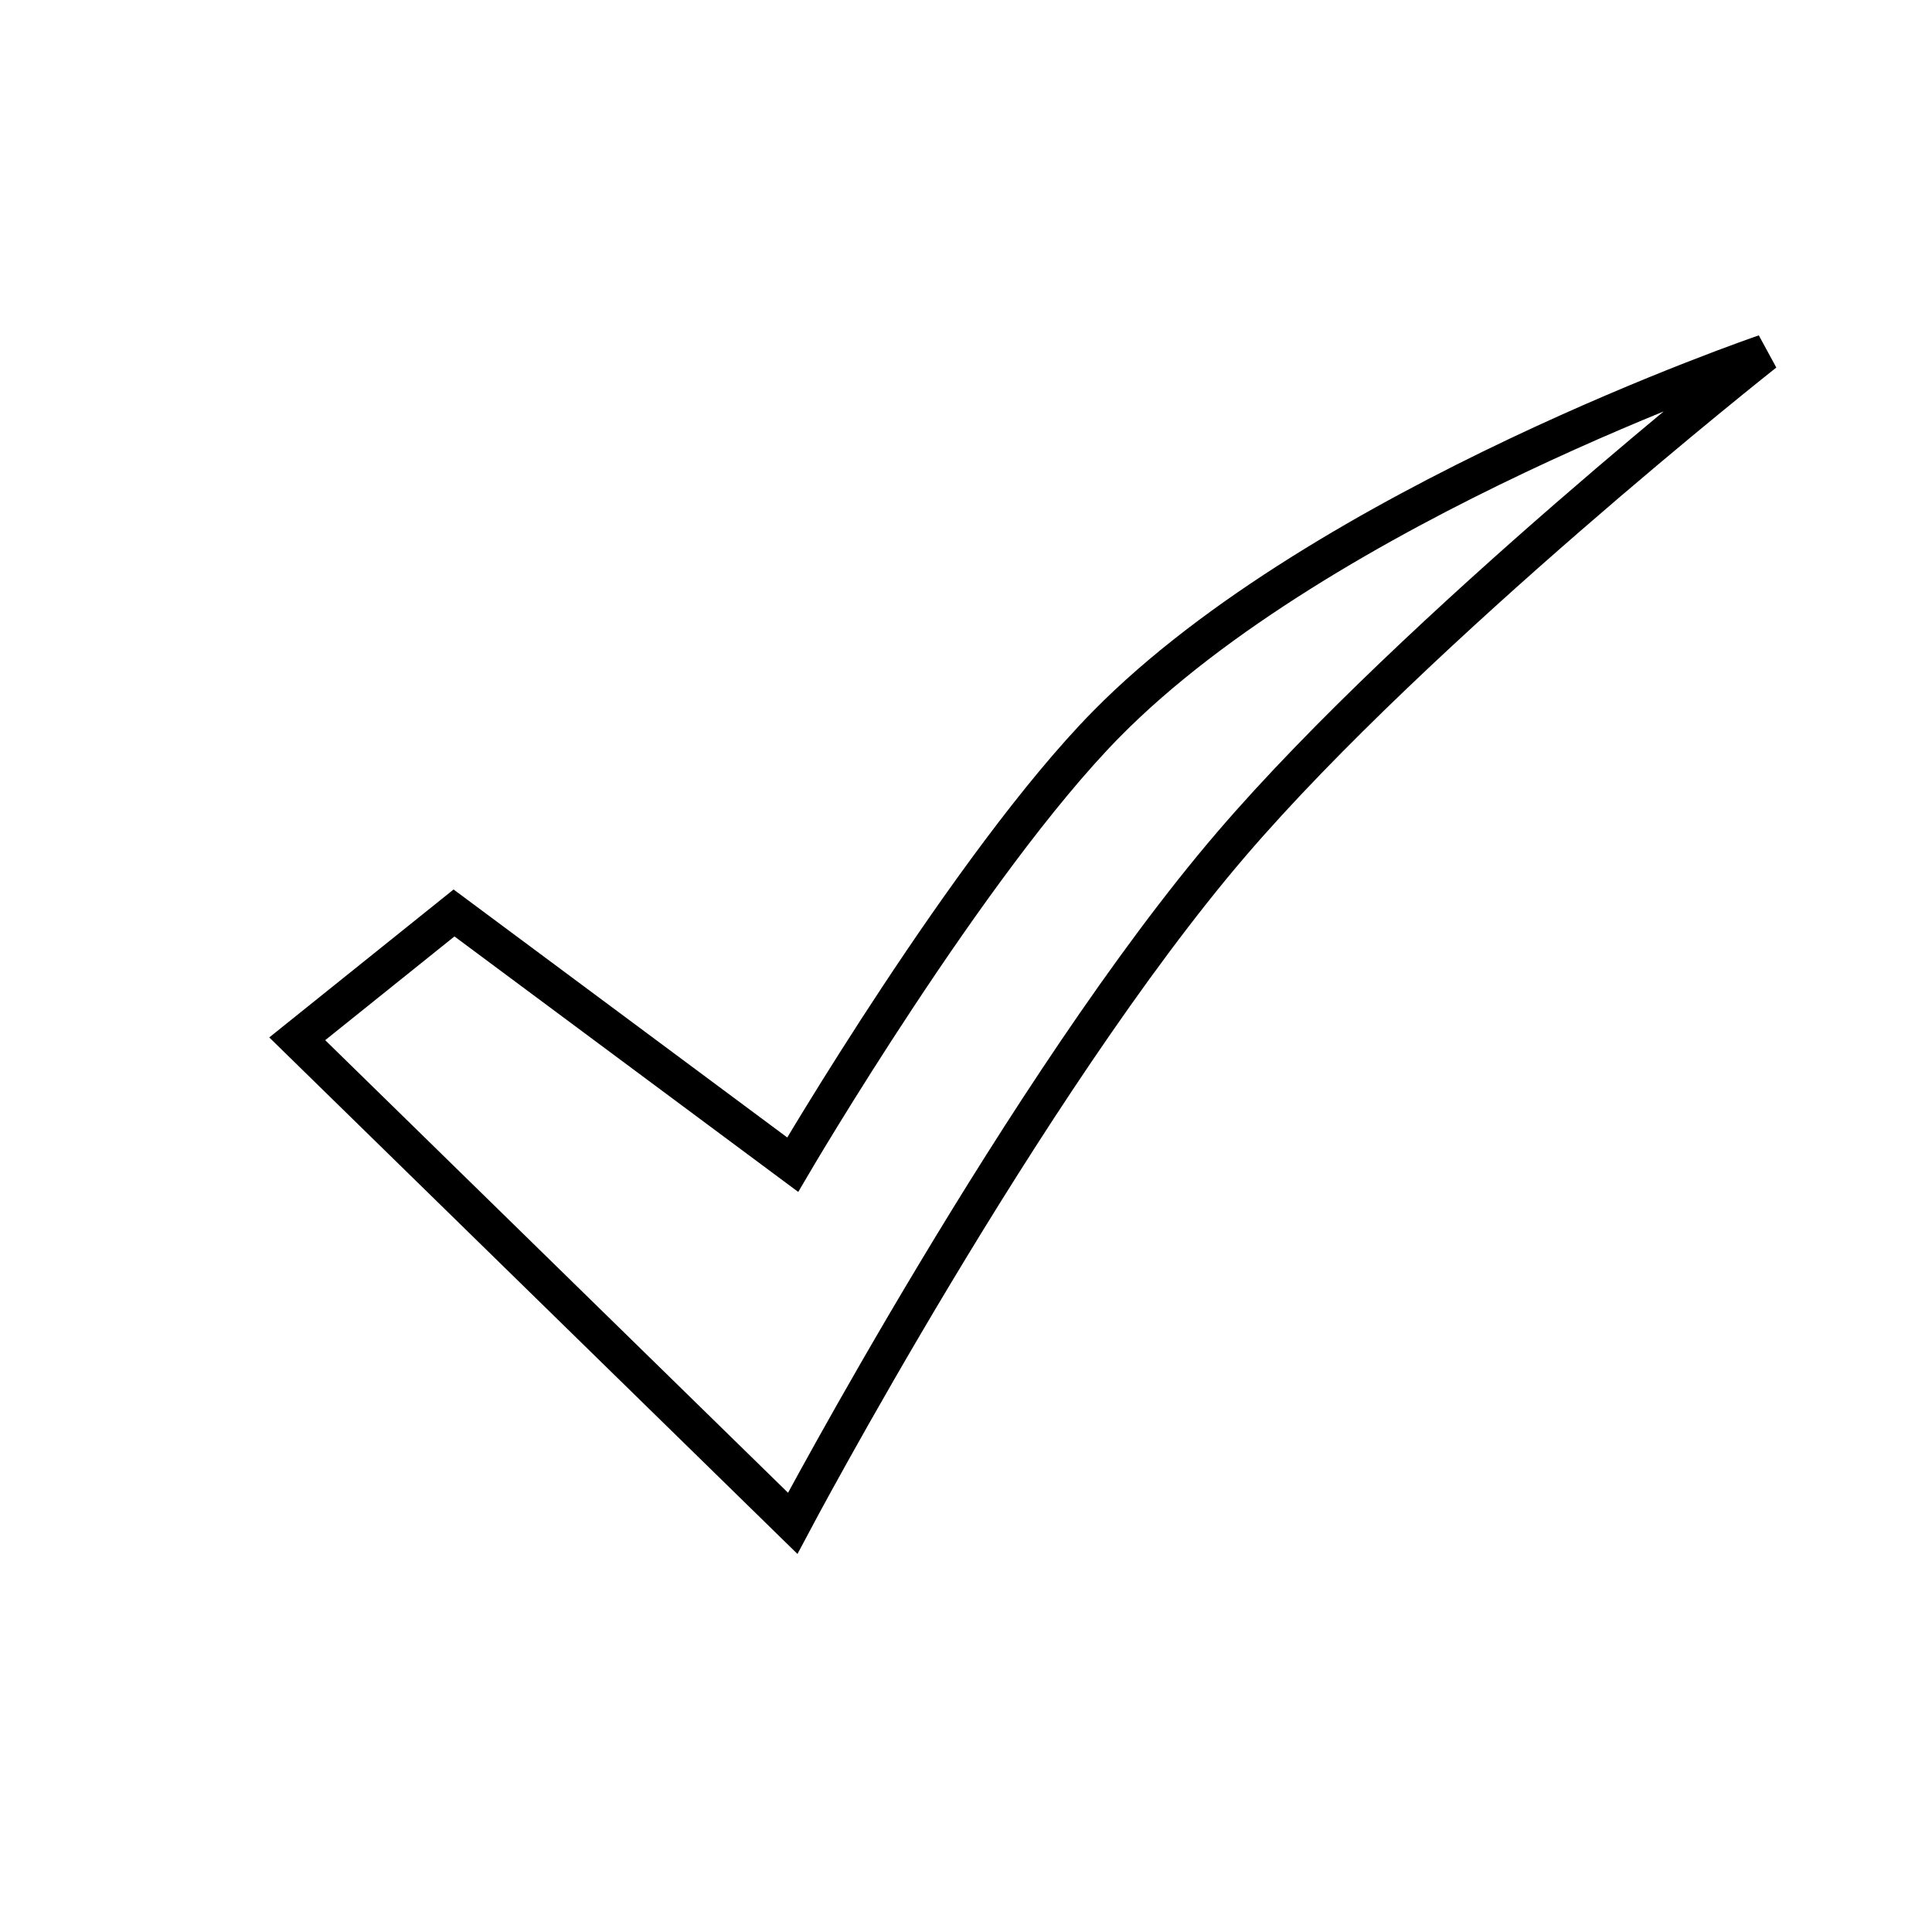 <svg width="104" height="104" viewBox="0 0 104 104" fill="none" xmlns="http://www.w3.org/2000/svg">
<path d="M24.44 49.145L16 55.919L42.671 82C42.671 82 55.224 58.331 66.303 45.419C76.305 33.763 95 19 95 19C95 19 71.26 27.087 59.551 38.984C52.175 46.479 42.671 62.694 42.671 62.694L24.44 49.145Z" stroke="black" stroke-width="2"/>
</svg>
